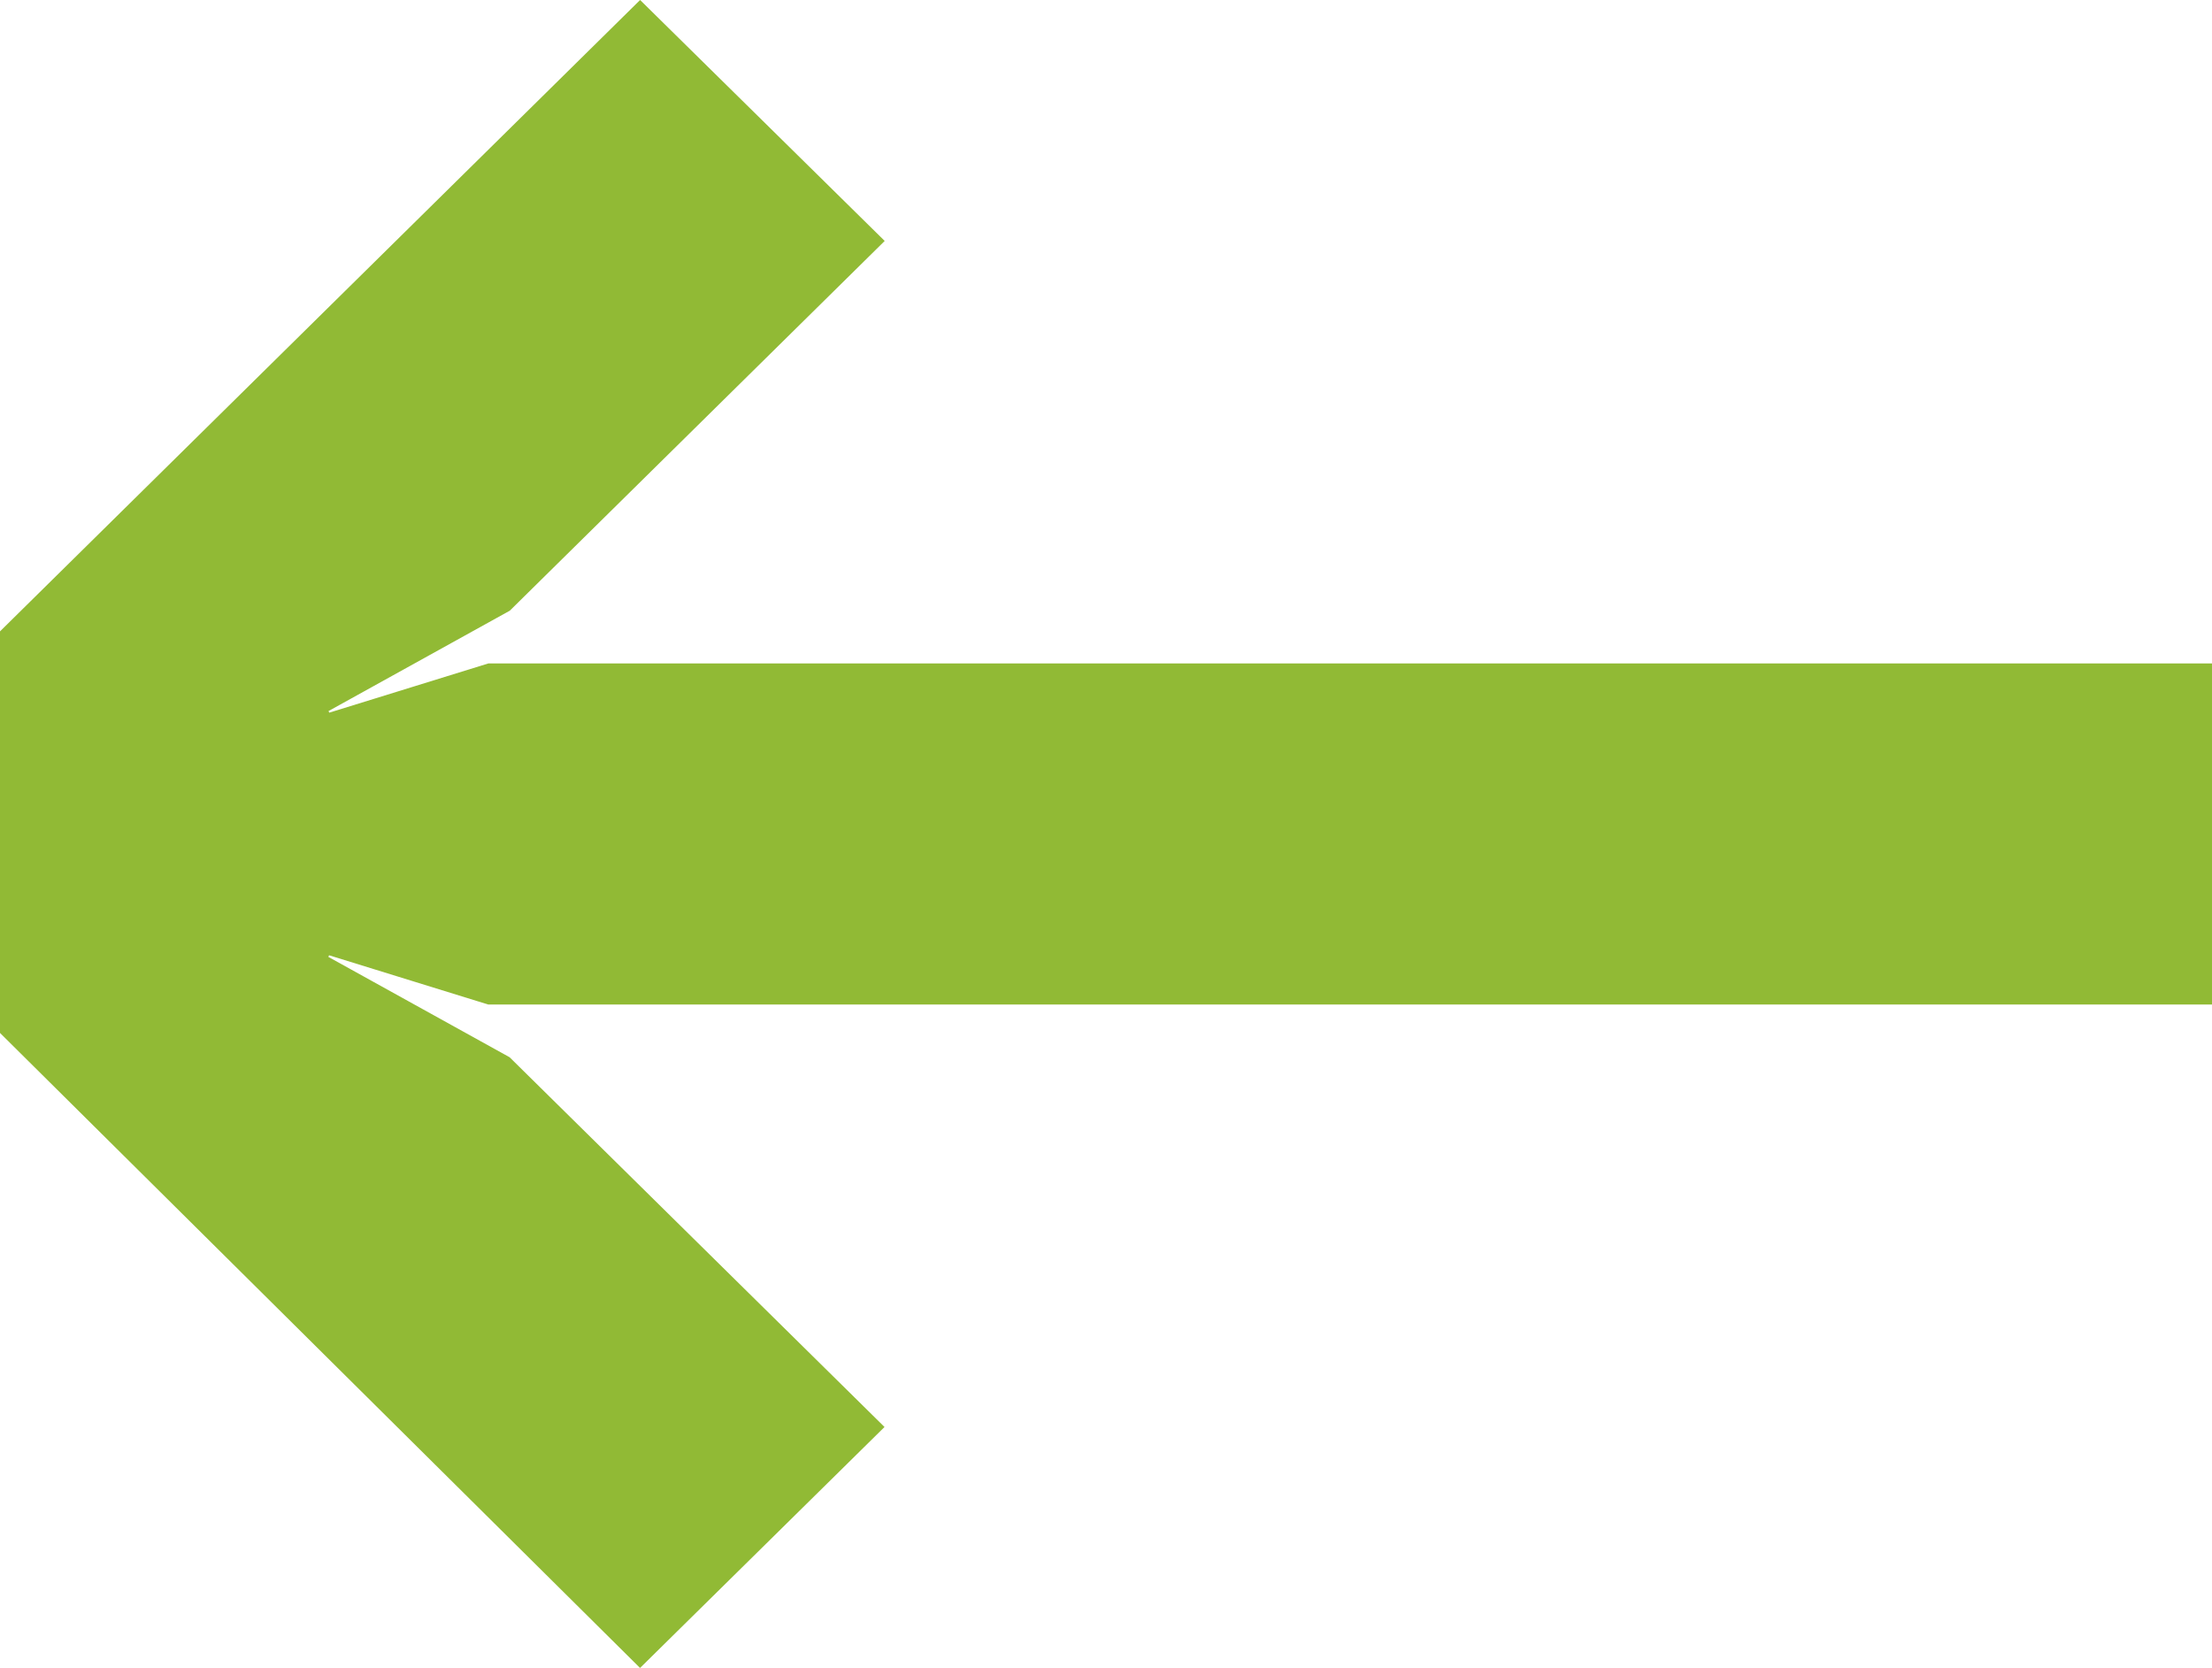 <svg xmlns="http://www.w3.org/2000/svg" width="39" height="29.405" viewBox="0 0 39 29.405">
  <g id="Graphics-02" transform="translate(38.5 0.702) rotate(90)">
    <path id="Pfad_156" data-name="Pfad 156" d="M17.3,38H10.638L0,27.214l3.546-3.6,6.114,6.2,1.956,3.533.856-.372-.978-3.161V0h5.013V29.817l-.978,3.161.856.372,1.956-3.533,6.114-6.2L28,27.214Z" fill="#91ba35" stroke="#91ba35" stroke-width="1"/>
  </g>
</svg>
